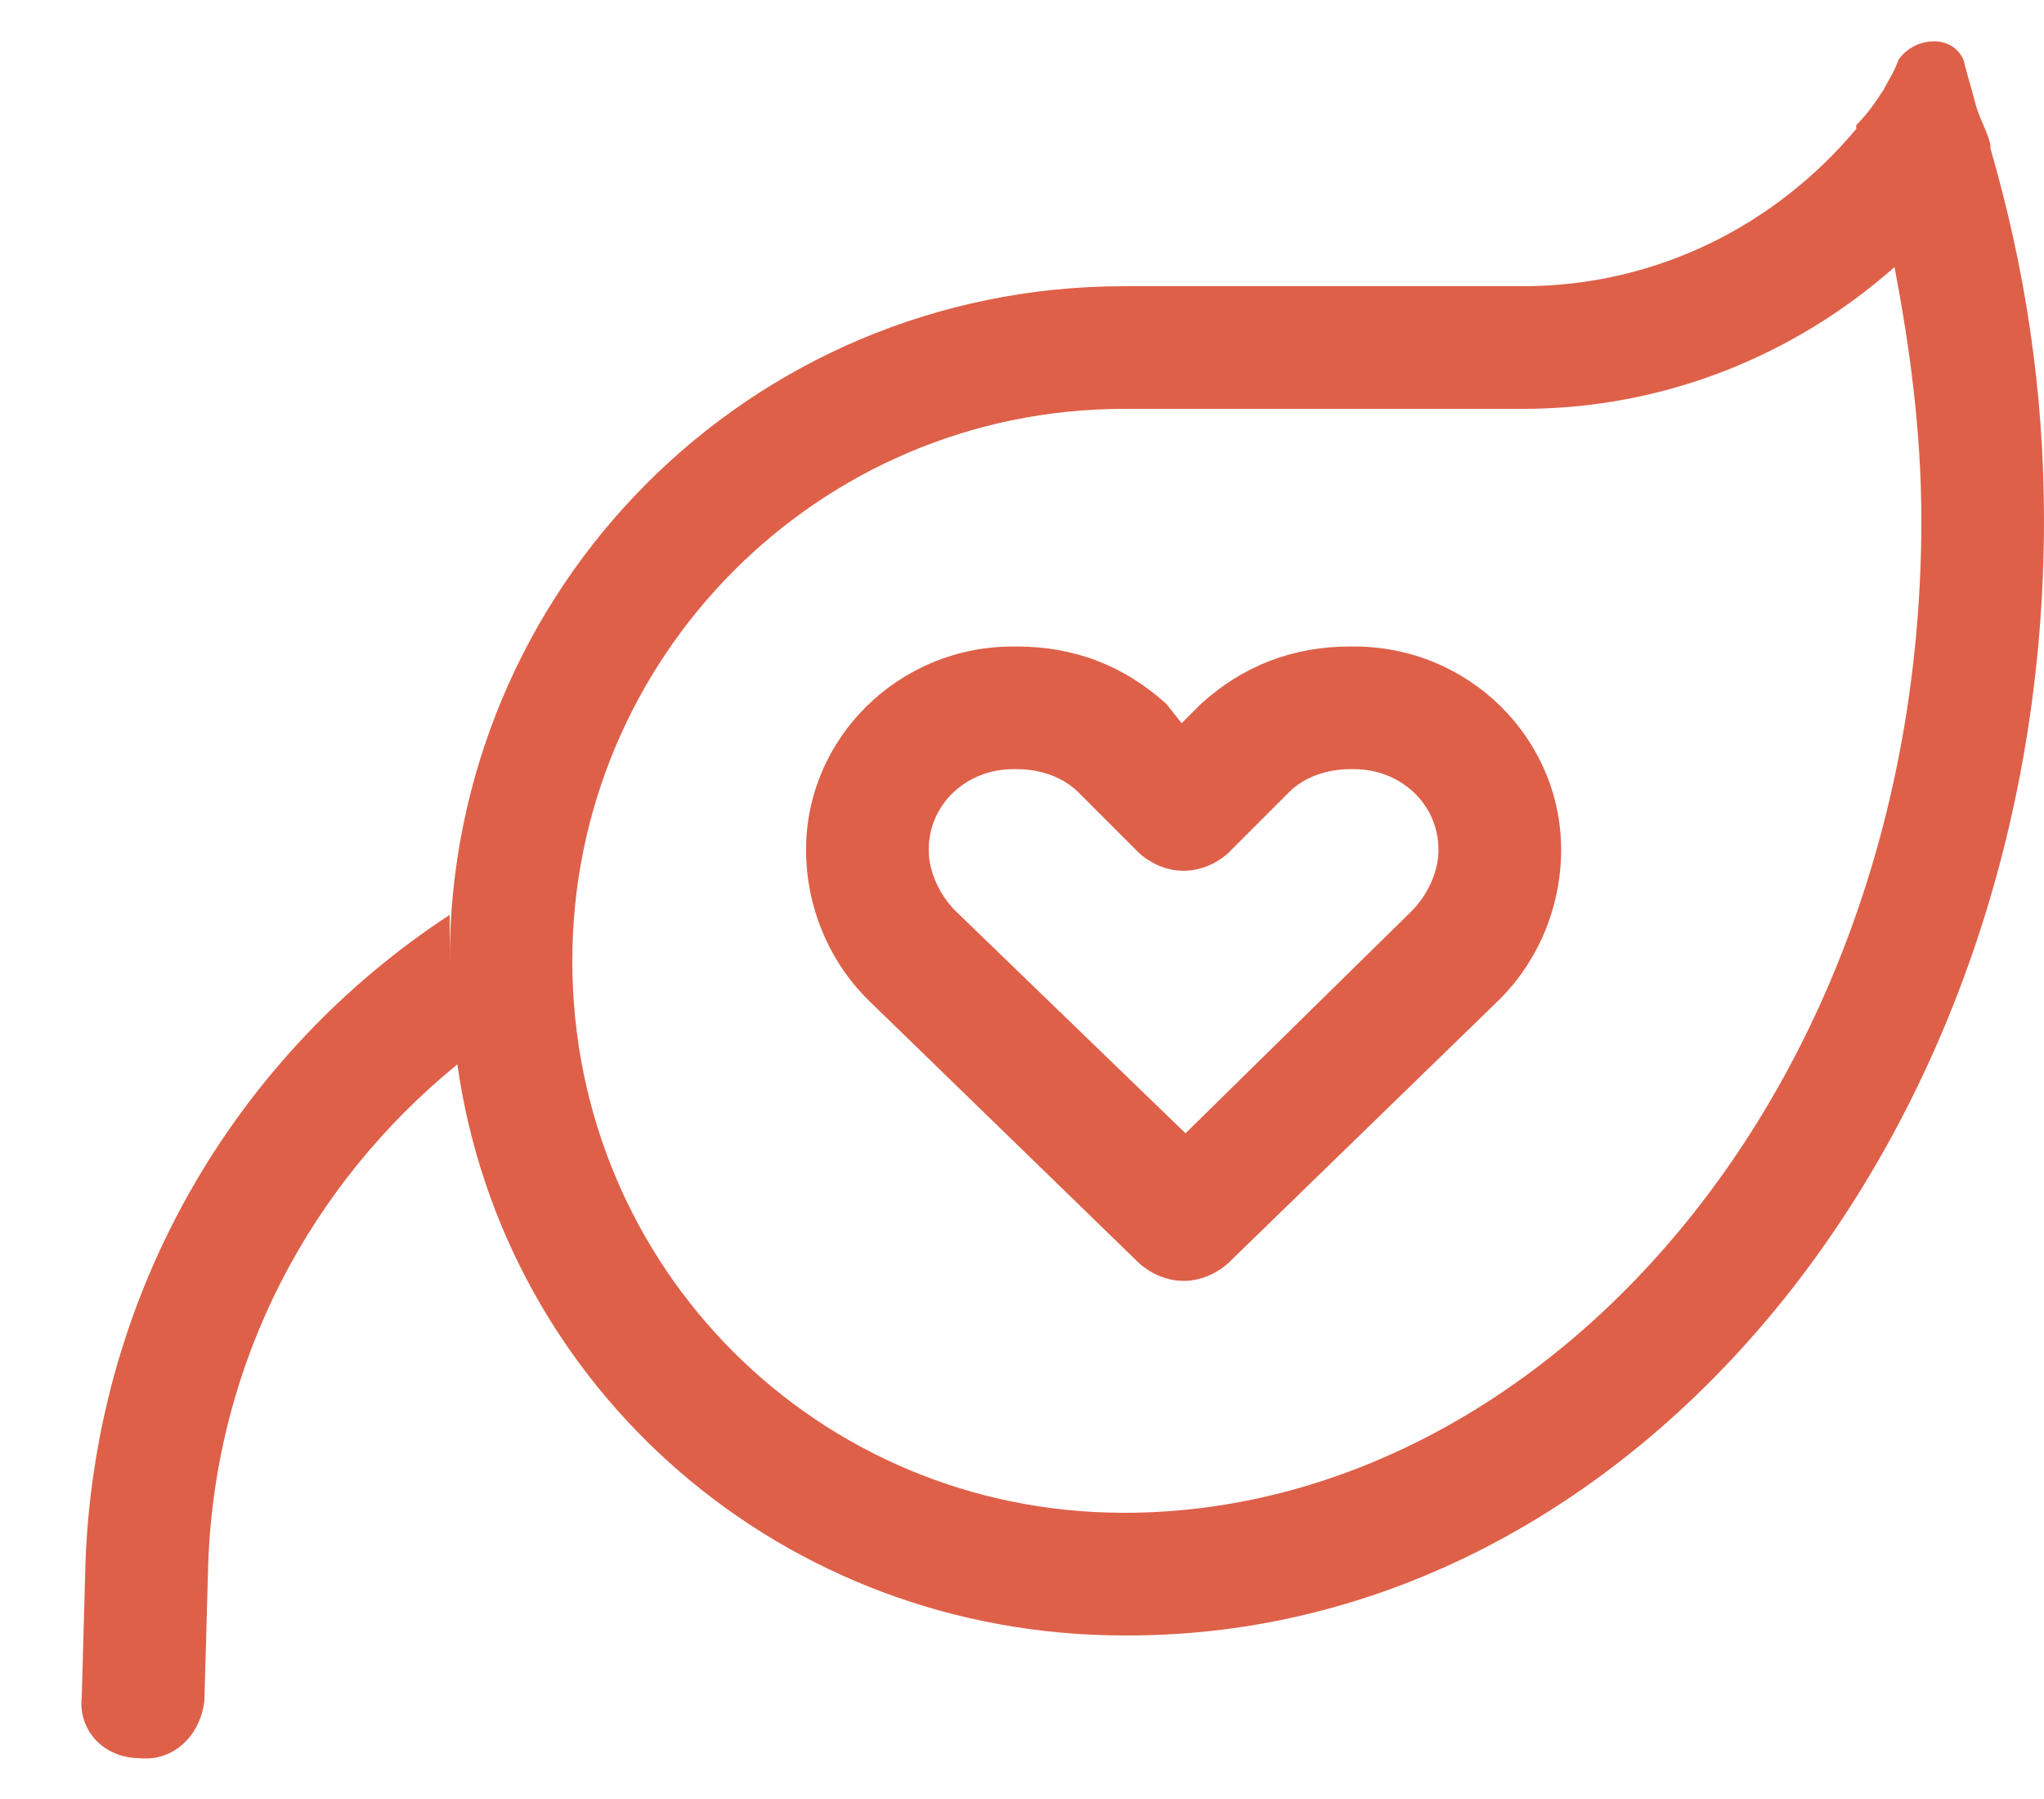 <?xml version="1.0" encoding="UTF-8"?>
<svg xmlns="http://www.w3.org/2000/svg" width="25" height="22" viewBox="0 0 25 22" fill="none">
  <path d="M13.75 5C10 5 7 8.047 7 11.75C7 15.5 10 18.5 13.75 18.5C18.859 18.5 23.5 13.344 23.5 6.359C23.5 5.281 23.359 4.25 23.172 3.266C21.953 4.344 20.359 5 18.625 5H13.75ZM22.703 1.578V1.531C22.844 1.391 22.938 1.25 23.031 1.109C23.078 1.016 23.172 0.875 23.219 0.734C23.406 0.453 23.875 0.406 24.016 0.734C24.062 0.922 24.109 1.062 24.156 1.25C24.203 1.438 24.297 1.578 24.344 1.766V1.812C24.766 3.266 25 4.766 25 6.359C25 13.906 19.984 20 13.797 20H13.75C9.578 20 6.156 17 5.594 13.016C3.812 14.469 2.641 16.625 2.547 19.109L2.5 20.797C2.453 21.219 2.125 21.547 1.703 21.5C1.281 21.5 0.953 21.172 1 20.75L1.047 19.062C1.188 15.734 2.922 12.875 5.5 11.188C5.5 11.375 5.5 11.562 5.5 11.75C5.5 11.891 5.5 11.984 5.5 12.125C5.5 11.984 5.5 11.891 5.5 11.75C5.5 7.203 9.156 3.5 13.75 3.5H18.625C20.266 3.5 21.719 2.75 22.703 1.578ZM5.547 12.922L5.594 13.016C5.547 12.969 5.547 12.969 5.547 12.922ZM11.359 10.391C11.359 10.672 11.5 10.953 11.688 11.141L14.5 13.859L17.266 11.141C17.453 10.953 17.594 10.672 17.594 10.391C17.594 9.828 17.125 9.406 16.562 9.406H16.516C16.234 9.406 15.953 9.5 15.766 9.688L15.016 10.438C14.688 10.719 14.266 10.719 13.938 10.438L13.188 9.688C13 9.5 12.719 9.406 12.438 9.406H12.391C11.828 9.406 11.359 9.828 11.359 10.391ZM12.391 7.906H12.438C13.141 7.906 13.75 8.141 14.266 8.609L14.453 8.844L14.688 8.609C15.203 8.141 15.812 7.906 16.516 7.906H16.562C17.969 7.906 19.094 9.031 19.094 10.391C19.094 11.094 18.812 11.75 18.344 12.219L15.016 15.453C14.688 15.734 14.266 15.734 13.938 15.453L10.609 12.219C10.141 11.75 9.859 11.094 9.859 10.391C9.859 9.031 10.984 7.906 12.391 7.906Z" fill="#DE6049"></path>
</svg>
